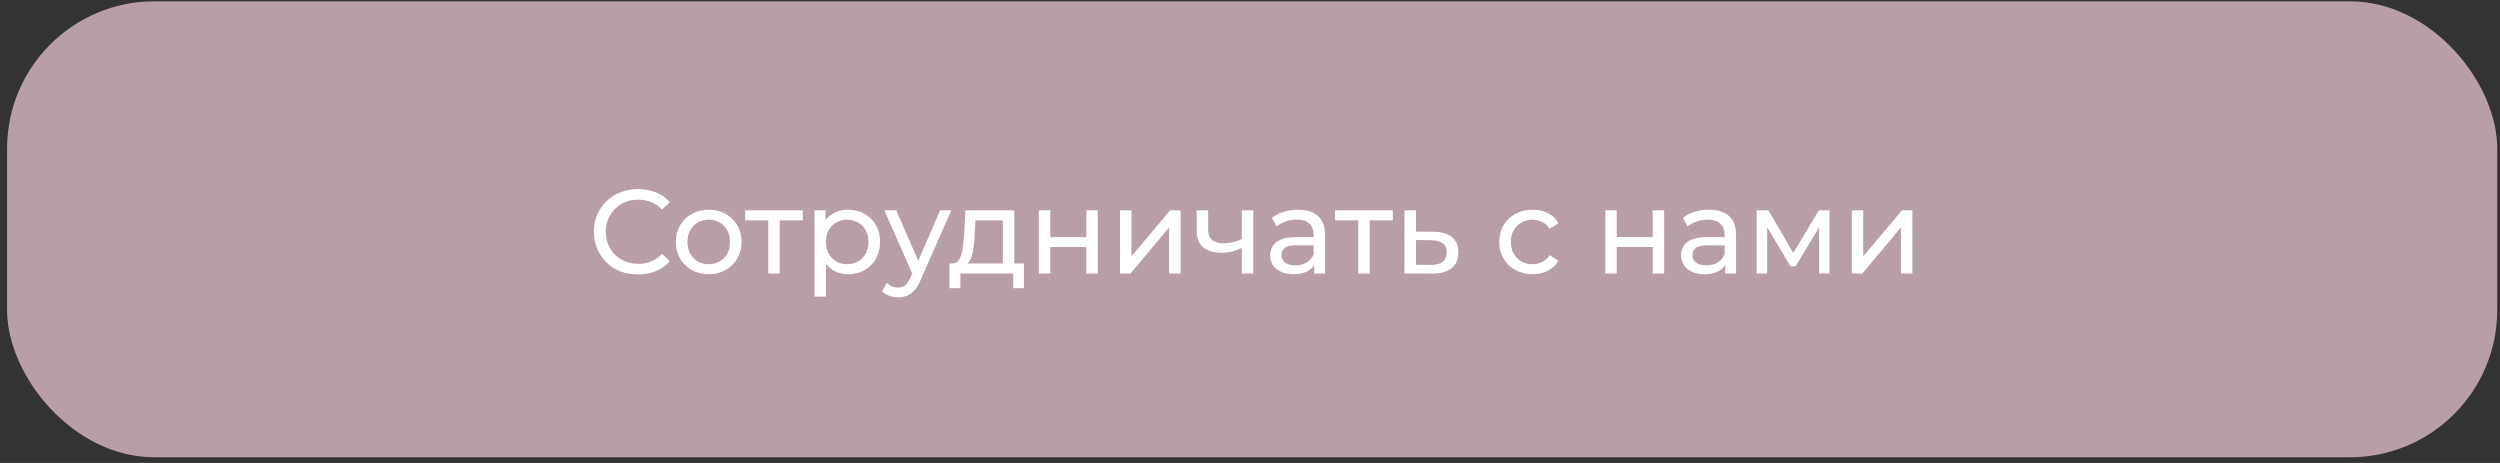 <?xml version="1.0" encoding="UTF-8"?> <svg xmlns="http://www.w3.org/2000/svg" width="297" height="55" viewBox="0 0 297 55" fill="none"><rect x="0" y="0" width="297" height="55" fill="#333333" stroke="none"/><rect x="0.84" y="0.156" width="295.833" height="54.167" rx="17.5" fill="#B79FA5"></rect><path d="M75.795 32.605C75.04 32.605 74.341 32.483 73.698 32.237C73.066 31.982 72.513 31.628 72.041 31.175C71.578 30.712 71.215 30.174 70.95 29.56C70.686 28.946 70.553 28.27 70.553 27.534C70.553 26.797 70.686 26.122 70.95 25.508C71.215 24.894 71.583 24.36 72.055 23.907C72.527 23.444 73.08 23.09 73.713 22.845C74.355 22.59 75.054 22.462 75.809 22.462C76.574 22.462 77.278 22.594 77.92 22.859C78.572 23.114 79.124 23.496 79.578 24.006L78.657 24.899C78.279 24.502 77.854 24.209 77.382 24.02C76.91 23.822 76.404 23.723 75.866 23.723C75.309 23.723 74.789 23.817 74.308 24.006C73.835 24.195 73.425 24.46 73.075 24.8C72.726 25.14 72.452 25.546 72.254 26.018C72.065 26.481 71.97 26.986 71.97 27.534C71.97 28.082 72.065 28.592 72.254 29.064C72.452 29.527 72.726 29.928 73.075 30.268C73.425 30.608 73.835 30.872 74.308 31.061C74.789 31.25 75.309 31.345 75.866 31.345C76.404 31.345 76.91 31.25 77.382 31.061C77.854 30.863 78.279 30.561 78.657 30.155L79.578 31.047C79.124 31.557 78.572 31.944 77.92 32.209C77.278 32.473 76.57 32.605 75.795 32.605ZM84.2 32.577C83.445 32.577 82.774 32.412 82.189 32.081C81.603 31.751 81.14 31.297 80.8 30.721C80.46 30.136 80.29 29.475 80.29 28.738C80.29 27.992 80.46 27.331 80.8 26.755C81.14 26.179 81.603 25.73 82.189 25.409C82.774 25.078 83.445 24.913 84.2 24.913C84.947 24.913 85.612 25.078 86.198 25.409C86.793 25.73 87.256 26.179 87.586 26.755C87.926 27.321 88.096 27.983 88.096 28.738C88.096 29.484 87.926 30.145 87.586 30.721C87.256 31.297 86.793 31.751 86.198 32.081C85.612 32.412 84.947 32.577 84.2 32.577ZM84.2 31.387C84.682 31.387 85.112 31.279 85.49 31.061C85.877 30.844 86.179 30.537 86.396 30.14C86.613 29.734 86.722 29.267 86.722 28.738C86.722 28.2 86.613 27.737 86.396 27.35C86.179 26.953 85.877 26.646 85.49 26.429C85.112 26.212 84.682 26.103 84.2 26.103C83.719 26.103 83.289 26.212 82.911 26.429C82.533 26.646 82.231 26.953 82.005 27.35C81.778 27.737 81.665 28.2 81.665 28.738C81.665 29.267 81.778 29.734 82.005 30.14C82.231 30.537 82.533 30.844 82.911 31.061C83.289 31.279 83.719 31.387 84.2 31.387ZM91.271 32.492V25.82L91.611 26.174H88.523V24.984H95.379V26.174H92.305L92.631 25.82V32.492H91.271ZM100.751 32.577C100.127 32.577 99.556 32.435 99.037 32.152C98.526 31.859 98.116 31.43 97.804 30.863C97.502 30.296 97.351 29.588 97.351 28.738C97.351 27.888 97.497 27.18 97.79 26.613C98.092 26.046 98.498 25.621 99.008 25.338C99.528 25.055 100.108 24.913 100.751 24.913C101.487 24.913 102.139 25.074 102.706 25.395C103.272 25.716 103.721 26.164 104.052 26.741C104.382 27.307 104.547 27.973 104.547 28.738C104.547 29.503 104.382 30.174 104.052 30.75C103.721 31.326 103.272 31.774 102.706 32.096C102.139 32.417 101.487 32.577 100.751 32.577ZM96.77 35.24V24.984H98.073V27.01L97.988 28.752L98.13 30.495V35.24H96.77ZM100.637 31.387C101.119 31.387 101.549 31.279 101.927 31.061C102.314 30.844 102.616 30.537 102.833 30.14C103.06 29.734 103.173 29.267 103.173 28.738C103.173 28.2 103.06 27.737 102.833 27.35C102.616 26.953 102.314 26.646 101.927 26.429C101.549 26.212 101.119 26.103 100.637 26.103C100.165 26.103 99.735 26.212 99.348 26.429C98.97 26.646 98.668 26.953 98.442 27.35C98.224 27.737 98.116 28.2 98.116 28.738C98.116 29.267 98.224 29.734 98.442 30.14C98.668 30.537 98.97 30.844 99.348 31.061C99.735 31.279 100.165 31.387 100.637 31.387ZM106.698 35.325C106.339 35.325 105.99 35.264 105.65 35.141C105.31 35.028 105.017 34.858 104.772 34.631L105.352 33.611C105.541 33.791 105.749 33.928 105.976 34.022C106.202 34.117 106.443 34.164 106.698 34.164C107.029 34.164 107.303 34.079 107.52 33.909C107.737 33.739 107.94 33.437 108.129 33.002L108.597 31.968L108.738 31.798L111.685 24.984H113.017L109.376 33.243C109.159 33.772 108.913 34.188 108.639 34.49C108.375 34.792 108.082 35.004 107.761 35.127C107.44 35.259 107.085 35.325 106.698 35.325ZM108.483 32.733L105.055 24.984H106.472L109.39 31.671L108.483 32.733ZM119.136 31.855V26.174H115.878L115.807 27.619C115.788 28.091 115.755 28.549 115.708 28.993C115.67 29.427 115.604 29.829 115.509 30.197C115.424 30.566 115.297 30.868 115.127 31.104C114.957 31.34 114.73 31.486 114.447 31.543L113.101 31.302C113.394 31.312 113.63 31.217 113.809 31.019C113.989 30.811 114.126 30.528 114.22 30.169C114.324 29.81 114.4 29.404 114.447 28.951C114.494 28.488 114.532 28.011 114.56 27.52L114.674 24.984H120.496V31.855H119.136ZM112.804 34.235V31.302H121.644V34.235H120.369V32.492H114.093V34.235H112.804ZM123.415 32.492V24.984H124.775V28.171H129.054V24.984H130.414V32.492H129.054V29.347H124.775V32.492H123.415ZM133.058 32.492V24.984H134.418V30.452L139.022 24.984H140.255V32.492H138.895V27.024L134.305 32.492H133.058ZM147.626 29.418C147.23 29.607 146.819 29.758 146.394 29.871C145.978 29.975 145.548 30.027 145.105 30.027C144.198 30.027 143.48 29.815 142.951 29.39C142.432 28.965 142.172 28.308 142.172 27.421V24.984H143.532V27.335C143.532 27.874 143.697 28.27 144.028 28.526C144.368 28.78 144.821 28.908 145.388 28.908C145.747 28.908 146.115 28.861 146.493 28.766C146.88 28.672 147.258 28.54 147.626 28.37V29.418ZM147.527 32.492V24.984H148.887V32.492H147.527ZM156.132 32.492V30.905L156.061 30.608V27.902C156.061 27.326 155.891 26.882 155.551 26.57C155.22 26.249 154.72 26.089 154.049 26.089C153.605 26.089 153.171 26.164 152.746 26.316C152.321 26.457 151.962 26.651 151.669 26.896L151.102 25.876C151.49 25.565 151.952 25.329 152.491 25.168C153.038 24.998 153.61 24.913 154.205 24.913C155.234 24.913 156.028 25.163 156.585 25.664C157.142 26.164 157.421 26.929 157.421 27.959V32.492H156.132ZM153.667 32.577C153.109 32.577 152.618 32.483 152.193 32.294C151.778 32.105 151.457 31.845 151.23 31.515C151.003 31.175 150.89 30.792 150.89 30.367C150.89 29.961 150.984 29.593 151.173 29.262C151.372 28.932 151.688 28.667 152.122 28.469C152.566 28.27 153.161 28.171 153.907 28.171H156.287V29.149H153.964C153.284 29.149 152.826 29.262 152.59 29.489C152.354 29.715 152.236 29.989 152.236 30.311C152.236 30.679 152.382 30.976 152.675 31.203C152.968 31.42 153.374 31.529 153.893 31.529C154.403 31.529 154.847 31.416 155.225 31.189C155.612 30.962 155.891 30.632 156.061 30.197L156.33 31.132C156.15 31.576 155.834 31.93 155.381 32.195C154.927 32.45 154.356 32.577 153.667 32.577ZM161.357 32.492V25.82L161.697 26.174H158.609V24.984H165.465V26.174H162.391L162.717 25.82V32.492H161.357ZM170.327 27.534C171.281 27.543 172.008 27.761 172.509 28.186C173.009 28.61 173.259 29.21 173.259 29.985C173.259 30.797 172.986 31.425 172.438 31.869C171.89 32.303 171.116 32.516 170.114 32.506L166.856 32.492V24.984H168.216V27.52L170.327 27.534ZM170.001 31.472C170.615 31.482 171.078 31.359 171.389 31.104C171.711 30.849 171.871 30.471 171.871 29.971C171.871 29.479 171.715 29.12 171.404 28.894C171.092 28.667 170.624 28.549 170.001 28.54L168.216 28.511V31.458L170.001 31.472ZM182.082 32.577C181.317 32.577 180.632 32.412 180.028 32.081C179.433 31.751 178.965 31.297 178.625 30.721C178.285 30.145 178.115 29.484 178.115 28.738C178.115 27.992 178.285 27.331 178.625 26.755C178.965 26.179 179.433 25.73 180.028 25.409C180.632 25.078 181.317 24.913 182.082 24.913C182.762 24.913 183.366 25.05 183.895 25.324C184.433 25.588 184.849 25.985 185.142 26.514L184.108 27.18C183.862 26.811 183.56 26.542 183.201 26.372C182.851 26.193 182.474 26.103 182.068 26.103C181.576 26.103 181.137 26.212 180.75 26.429C180.363 26.646 180.056 26.953 179.829 27.35C179.603 27.737 179.489 28.2 179.489 28.738C179.489 29.276 179.603 29.744 179.829 30.14C180.056 30.537 180.363 30.844 180.75 31.061C181.137 31.279 181.576 31.387 182.068 31.387C182.474 31.387 182.851 31.302 183.201 31.132C183.56 30.953 183.862 30.679 184.108 30.311L185.142 30.962C184.849 31.482 184.433 31.883 183.895 32.166C183.366 32.44 182.762 32.577 182.082 32.577ZM190.707 32.492V24.984H192.067V28.171H196.345V24.984H197.705V32.492H196.345V29.347H192.067V32.492H190.707ZM204.954 32.492V30.905L204.883 30.608V27.902C204.883 27.326 204.713 26.882 204.373 26.57C204.043 26.249 203.542 26.089 202.871 26.089C202.428 26.089 201.993 26.164 201.568 26.316C201.143 26.457 200.784 26.651 200.491 26.896L199.925 25.876C200.312 25.565 200.775 25.329 201.313 25.168C201.861 24.998 202.432 24.913 203.027 24.913C204.057 24.913 204.85 25.163 205.407 25.664C205.965 26.164 206.243 26.929 206.243 27.959V32.492H204.954ZM202.489 32.577C201.932 32.577 201.441 32.483 201.016 32.294C200.6 32.105 200.279 31.845 200.052 31.515C199.826 31.175 199.712 30.792 199.712 30.367C199.712 29.961 199.807 29.593 199.996 29.262C200.194 28.932 200.51 28.667 200.945 28.469C201.389 28.27 201.984 28.171 202.73 28.171H205.11V29.149H202.786C202.106 29.149 201.648 29.262 201.412 29.489C201.176 29.715 201.058 29.989 201.058 30.311C201.058 30.679 201.205 30.976 201.497 31.203C201.79 31.42 202.196 31.529 202.716 31.529C203.226 31.529 203.67 31.416 204.047 31.189C204.435 30.962 204.713 30.632 204.883 30.197L205.152 31.132C204.973 31.576 204.656 31.93 204.203 32.195C203.75 32.45 203.178 32.577 202.489 32.577ZM208.692 32.492V24.984H210.095L213.325 30.537H212.758L216.073 24.984H217.348V32.492H216.115V26.514L216.342 26.641L213.31 31.642H212.715L209.67 26.542L209.939 26.485V32.492H208.692ZM219.995 32.492V24.984H221.355V30.452L225.959 24.984H227.192V32.492H225.832V27.024L221.242 32.492H219.995Z" fill="white"></path></svg> 